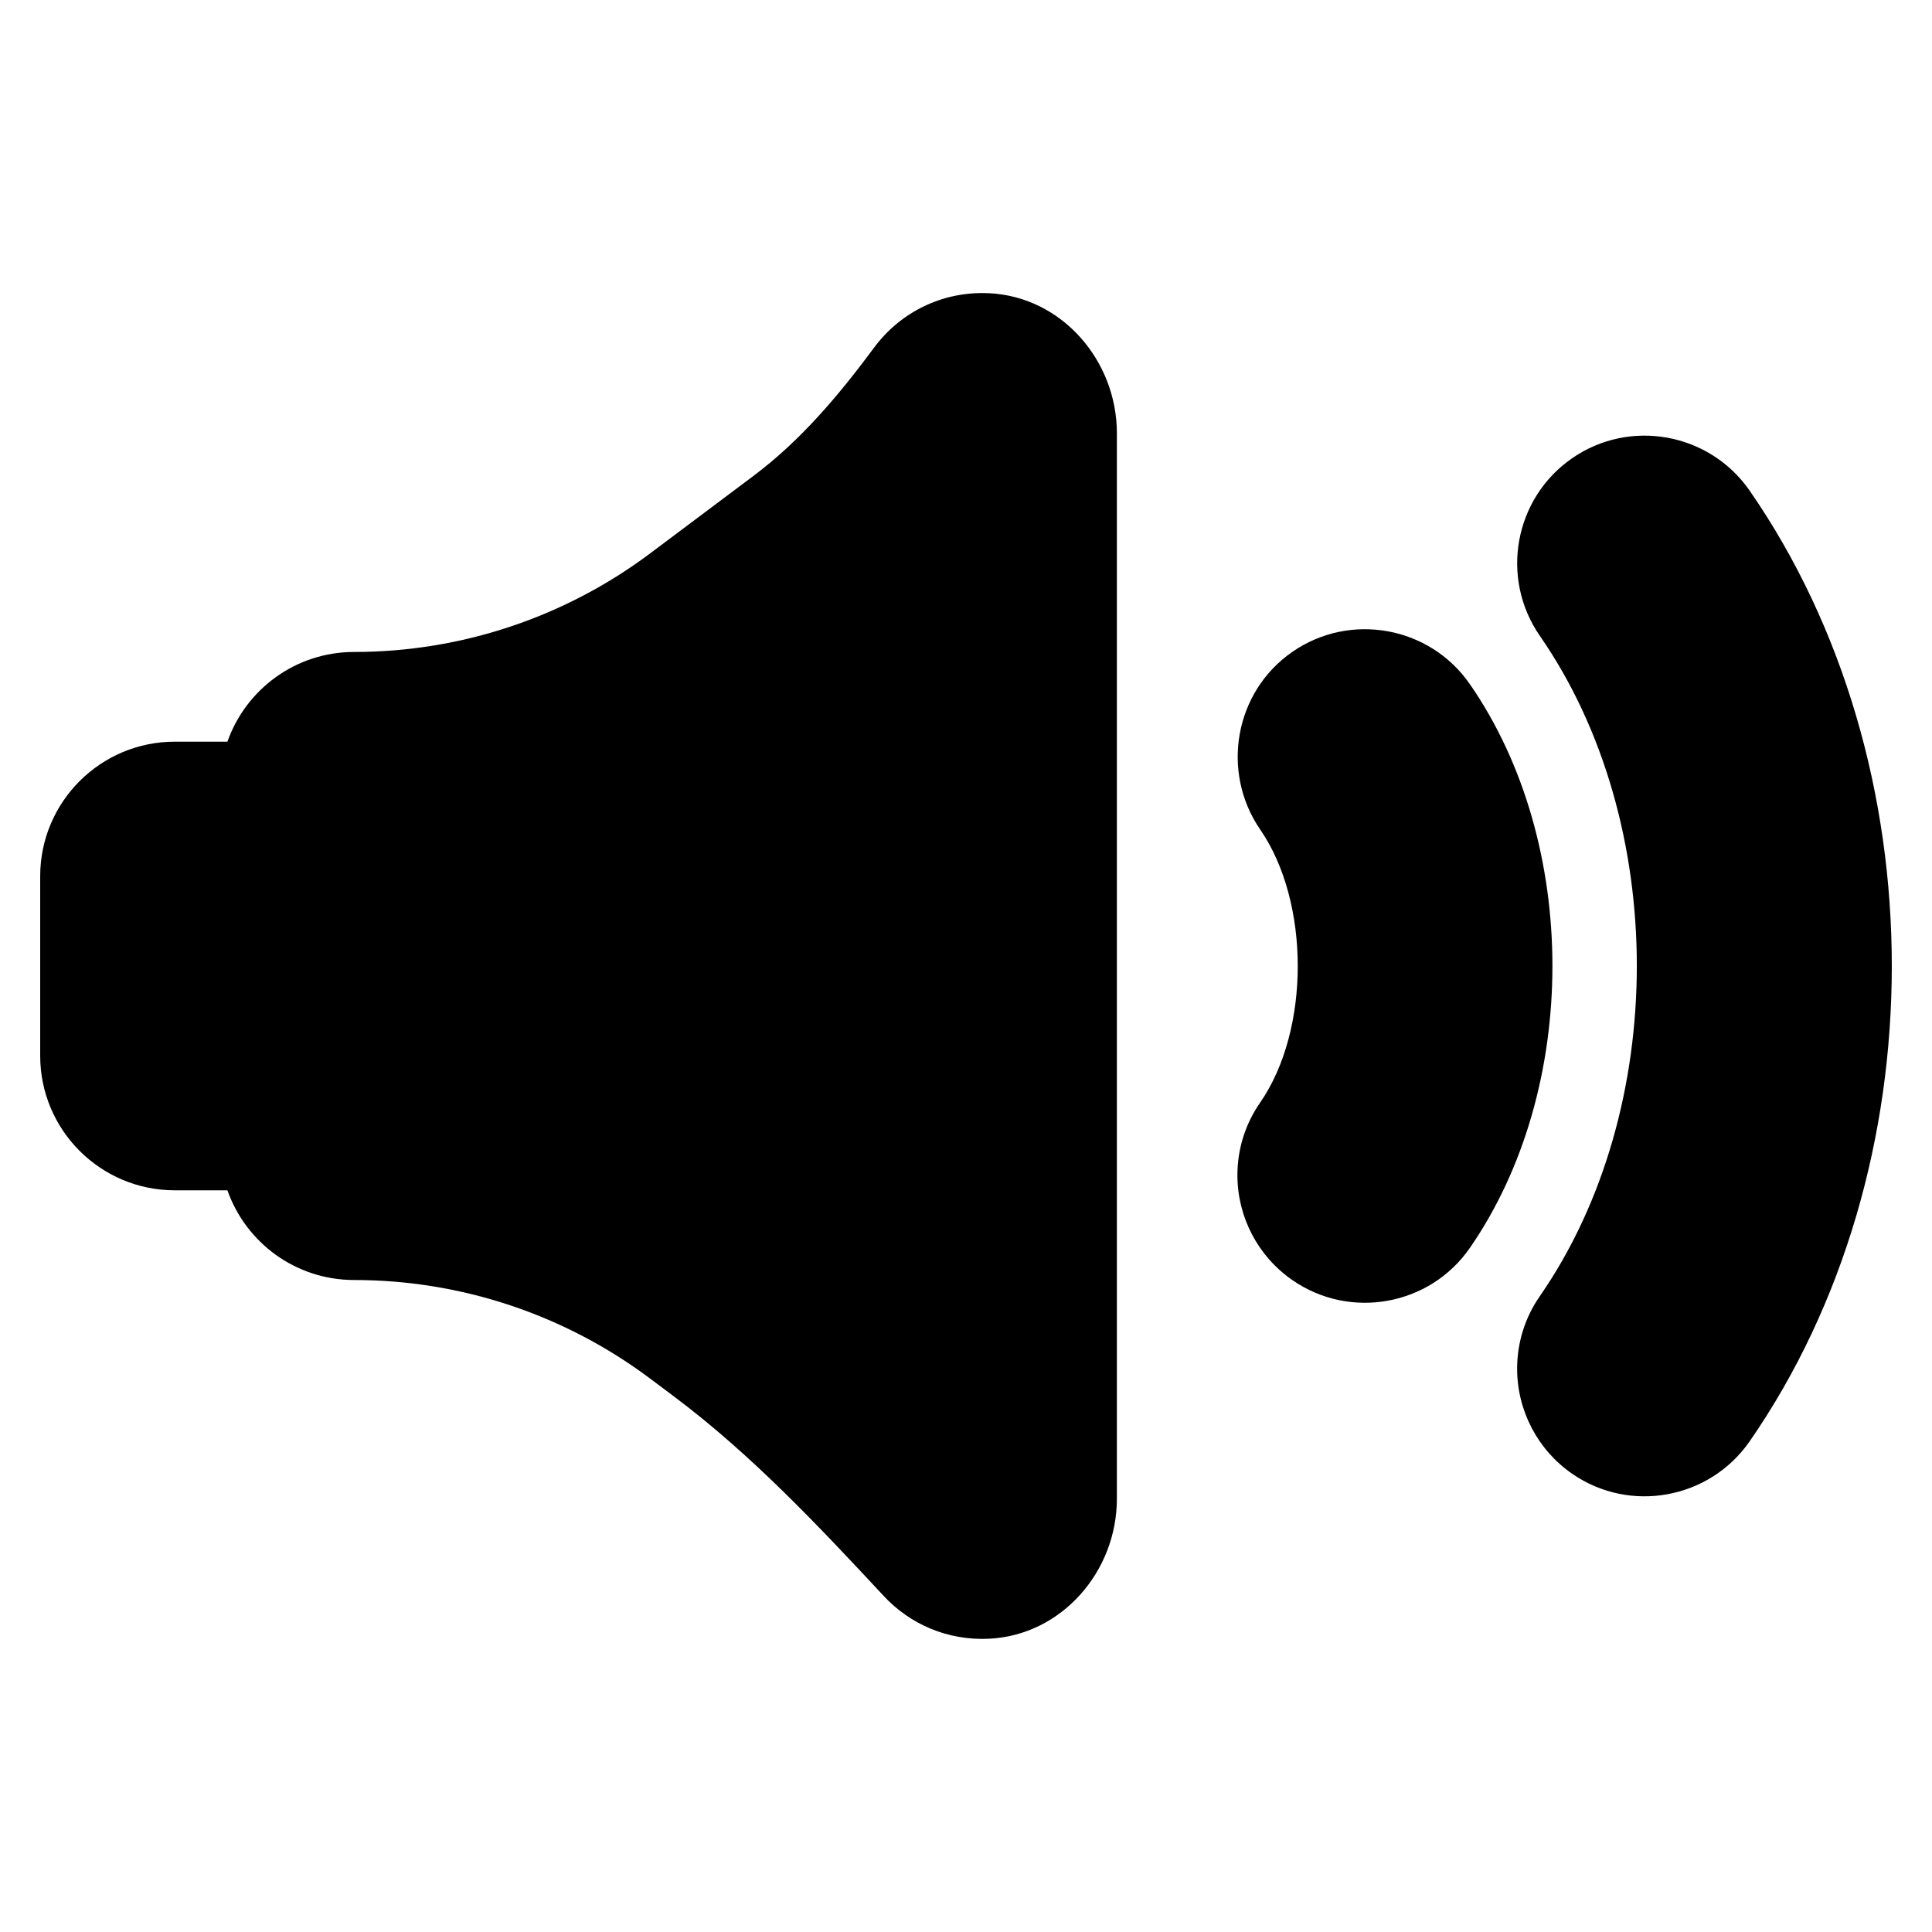 <?xml version="1.0" encoding="UTF-8"?>
<!-- The Best Svg Icon site in the world: iconSvg.co, Visit us! https://iconsvg.co -->
<svg fill="#000000" width="800px" height="800px" version="1.1" viewBox="144 144 512 512" xmlns="http://www.w3.org/2000/svg">
 <g>
  <path d="m406.16 221.71c-12.516-0.629-23.664 5.164-30.48 14.367-9.32 12.578-19.391 24.578-31.922 33.977-8.566 6.422-18.27 13.707-27.426 20.57-22.633 16.98-50.168 26.152-78.461 26.152-15.562 0-28.719 9.918-33.605 23.781l-13.949-0.004c-19.695 0-35.668 15.973-35.668 35.668v47.555c0 19.695 15.973 35.668 35.668 35.668h13.949c4.887 13.855 18.043 23.773 33.605 23.773 28.293 0 55.828 9.18 78.461 26.152l6.25 4.684c20.555 15.414 38.148 34.133 55.656 52.938 6.879 7.391 16.863 11.84 27.914 11.289 19.23-0.961 33.832-17.84 33.832-37.094v-282.39c0-19.246-14.594-36.133-33.824-37.09z"/>
  <path d="m607.65 526.01c50.262-72.555 50.262-179.42 0-252.02-10.652-15.32-31.754-19.145-47.027-8.543-15.297 10.562-19.184 31.66-8.559 47.043 34.281 49.406 34.281 125.53 0 175.02-3.938 5.676-6.008 12.32-6.008 19.207 0 11.09 5.434 21.5 14.539 27.812 15.297 10.621 36.402 6.793 47.055-8.523z"/>
  <path d="m533.53 474.71c29.172-42.164 29.172-107.29 0-149.4-10.613-15.344-31.715-19.168-47.051-8.559-15.297 10.605-19.012 31.73-8.543 47.043 13.289 19.191 13.336 53.191 0 72.43-3.938 5.676-6.008 12.32-6.008 19.207 0 11.09 5.441 21.5 14.57 27.812 15.324 10.613 36.43 6.781 47.031-8.531z"/>
 </g>
</svg>